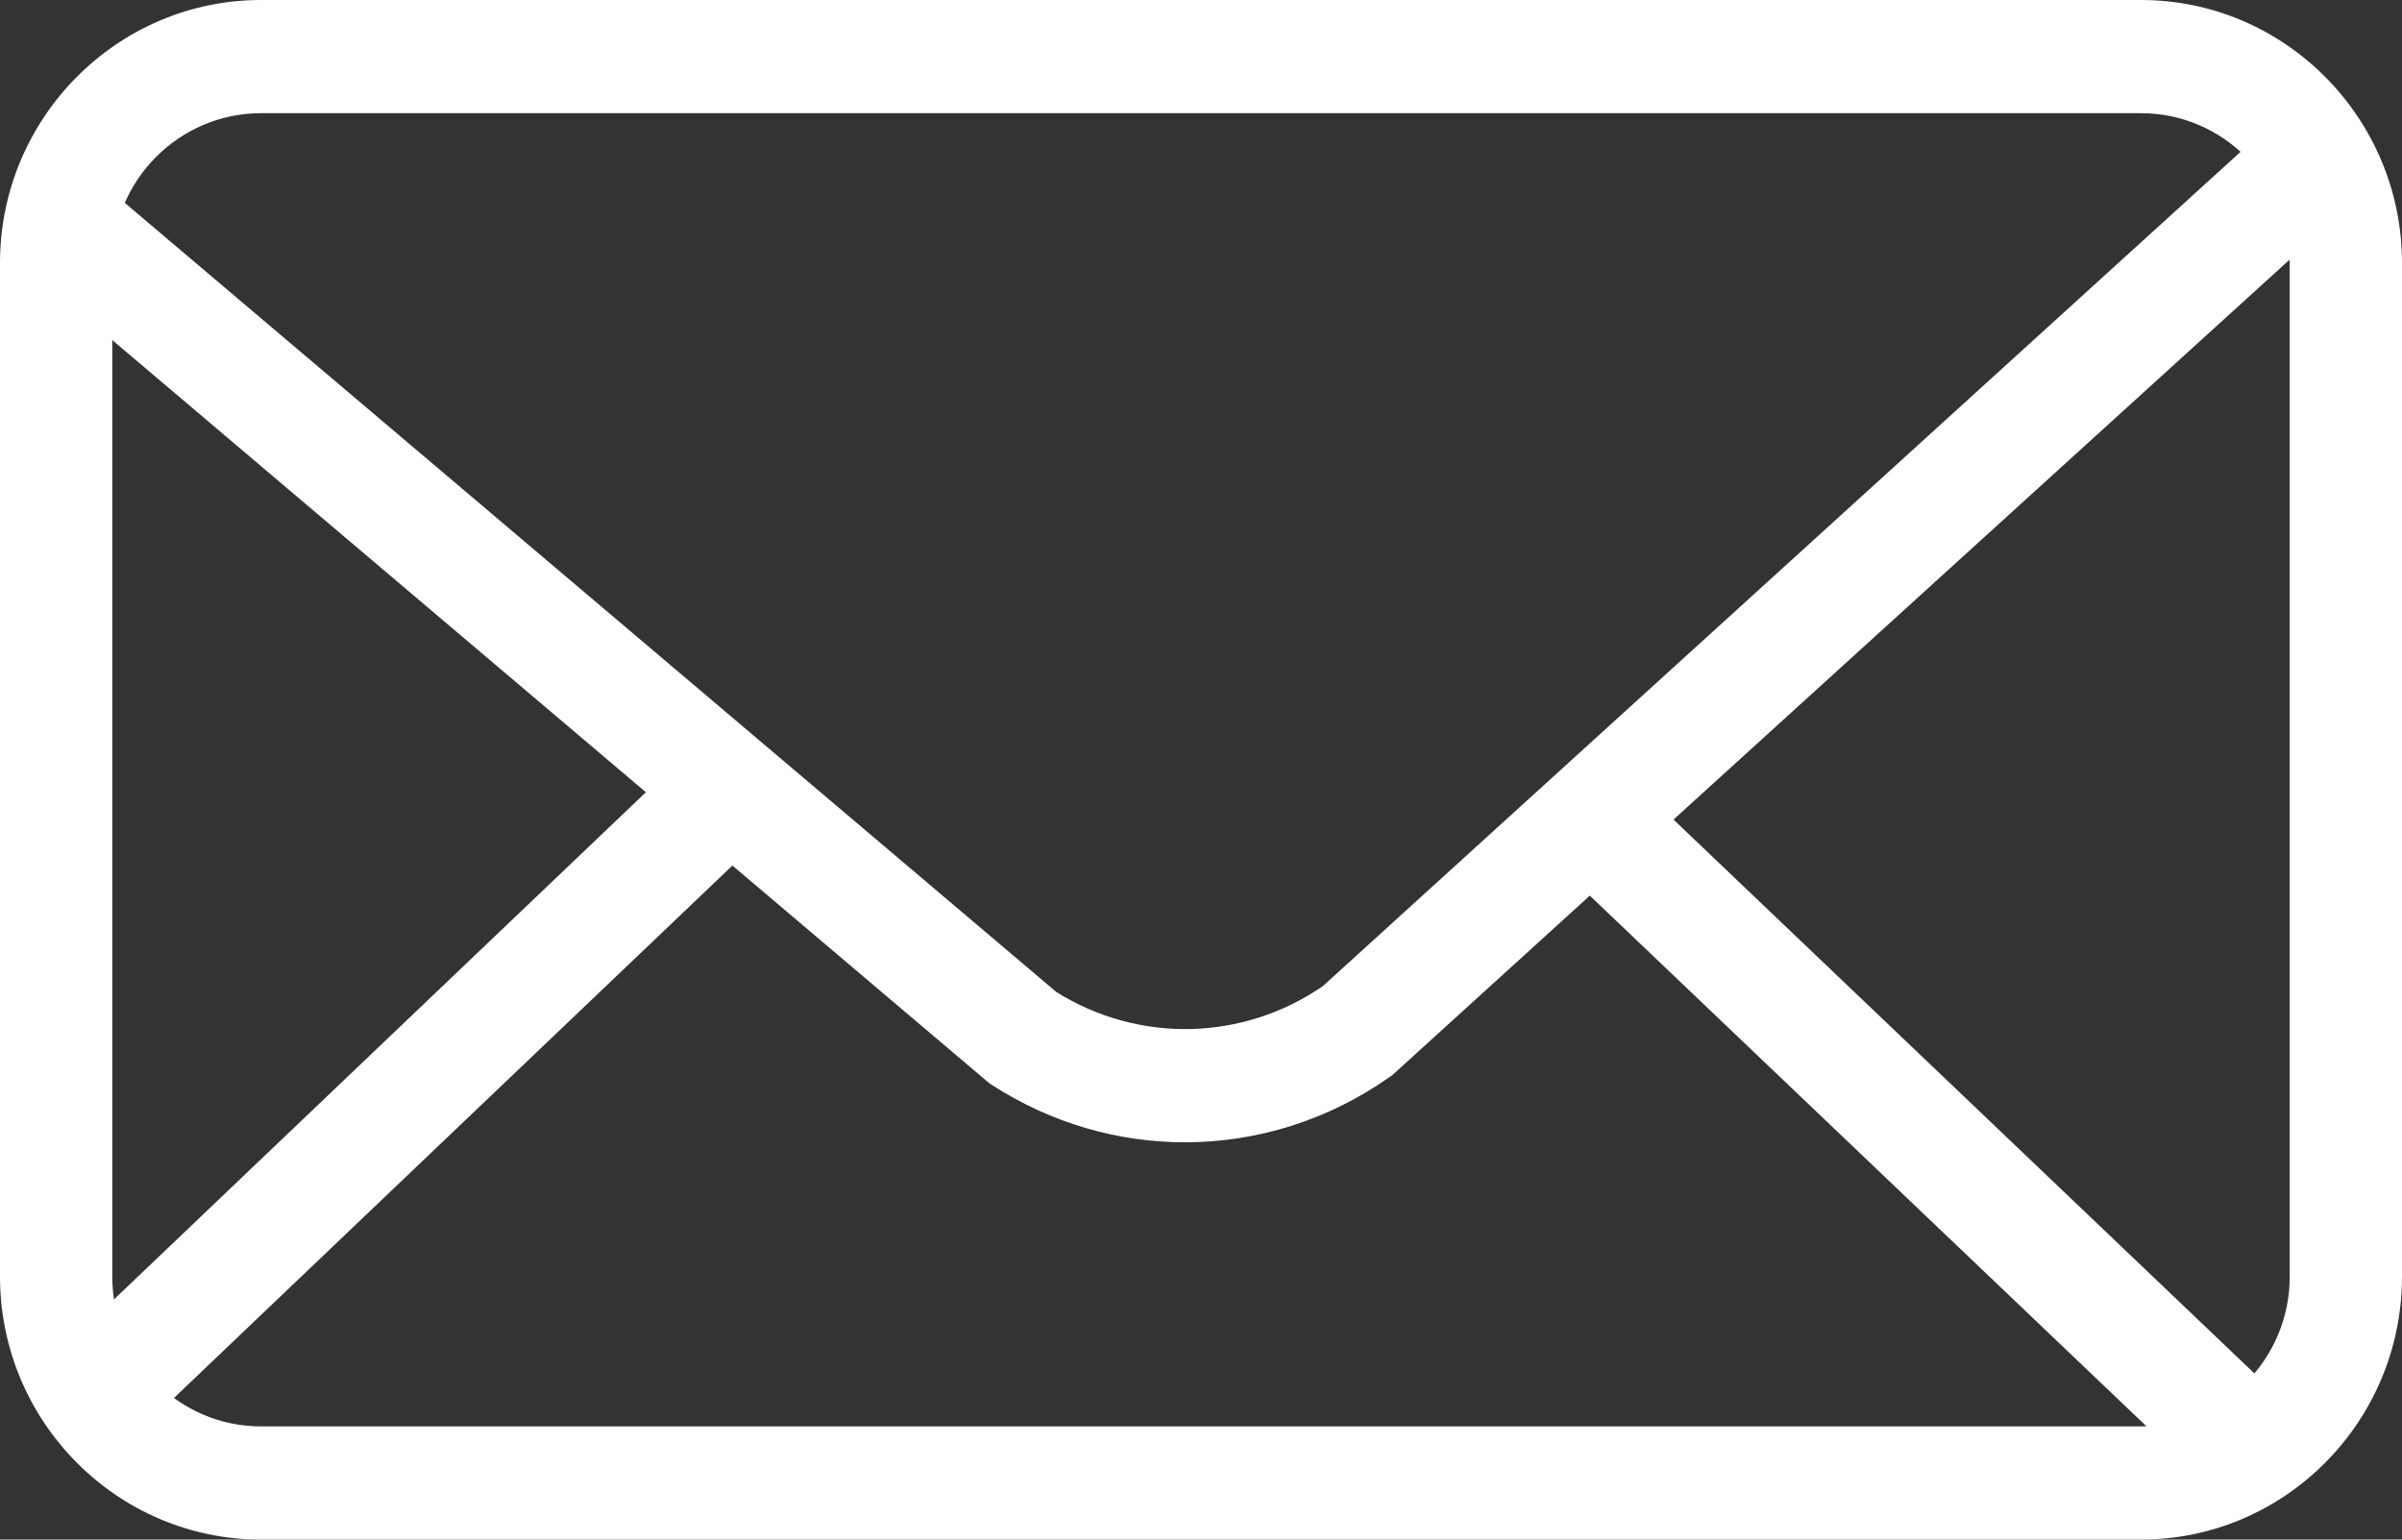 <svg width="39" height="25" viewBox="0 0 39 25" fill="none" xmlns="http://www.w3.org/2000/svg">
<rect x="0" y="0" width="39" height="25" fill="#333333" stroke="none"/>
<g clip-path="url(#clip0_51_6)">
<path d="M34.762 25H4.238C1.902 25 0 23.083 0 20.729V4.271C0 1.917 1.902 0 4.238 0H34.762C37.098 0 39 1.917 39 4.271V20.729C39 23.083 37.098 25 34.762 25ZM4.238 1.838C2.905 1.838 1.823 2.93 1.823 4.271V20.729C1.823 22.072 2.907 23.162 4.238 23.162H34.762C36.095 23.162 37.177 22.07 37.177 20.729V4.271C37.177 2.928 36.093 1.838 34.762 1.838H4.238Z" fill="white"/>
<path d="M19.239 18.549C18.159 18.549 17.077 18.242 16.12 17.627L16.07 17.595L16.023 17.556L0.325 4.253L1.498 2.847L17.152 16.109C18.491 16.944 20.176 16.907 21.477 16.014L37.211 1.709L38.433 3.073L22.611 17.454L22.565 17.487C21.566 18.193 20.402 18.549 19.239 18.549Z" fill="white"/>
<path d="M11.376 12.017L0.696 22.201L1.948 23.536L12.629 13.352L11.376 12.017Z" fill="white"/>
<path d="M26.454 12.624L25.201 13.96L35.914 24.174L37.167 22.839L26.454 12.624Z" fill="white"/>
</g>
<defs>
<clipPath id="clip0_51_6">
<rect width="39" height="25" fill="white"/>
</clipPath>
</defs>
</svg>

